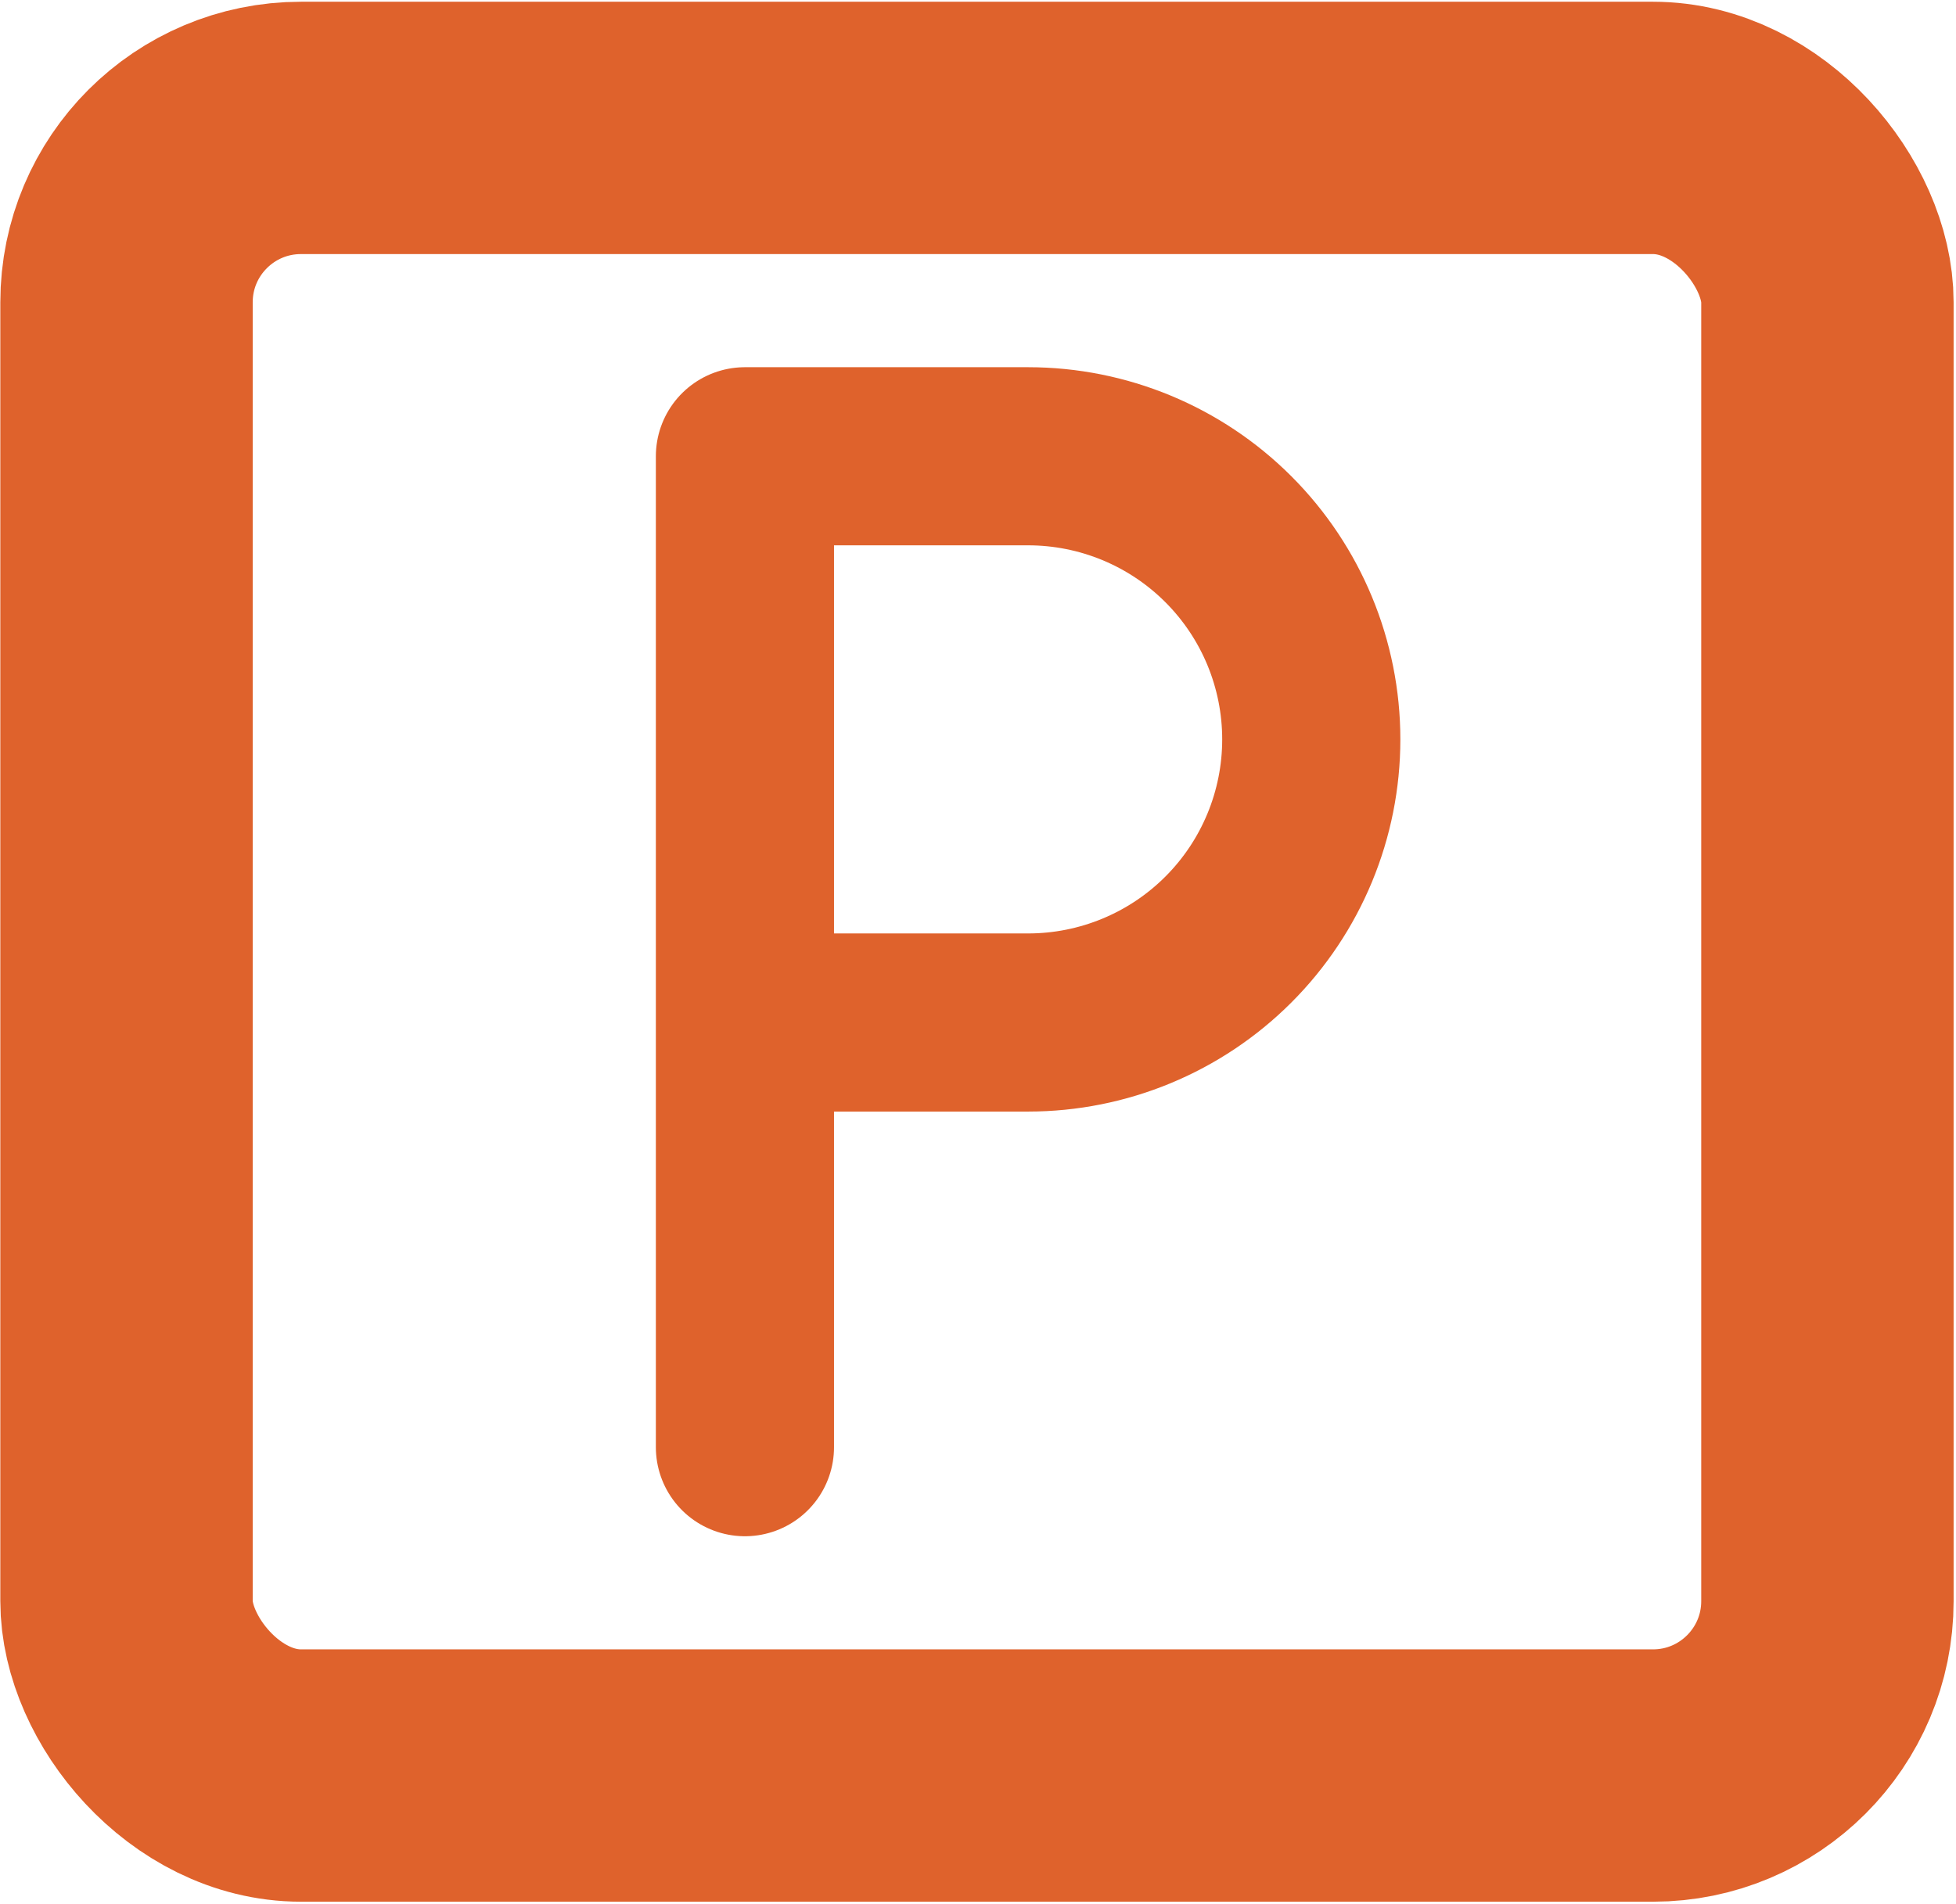 <?xml version="1.0" encoding="UTF-8"?> <svg xmlns="http://www.w3.org/2000/svg" width="527" height="513" viewBox="0 0 527 513" fill="none"> <path d="M200.706 389.984V122.955H277C297.235 122.955 316.64 130.993 330.948 145.301C345.256 159.609 353.294 179.015 353.294 199.249C353.294 219.484 345.256 238.889 330.948 253.197C316.64 267.505 297.235 275.543 277 275.543H200.706" stroke="#DF622C" stroke-width="48" stroke-linecap="round" stroke-linejoin="round"></path> <rect x="34.086" y="34.469" width="458.271" height="444" rx="47" stroke="#DF622C" stroke-width="68"></rect> </svg> 